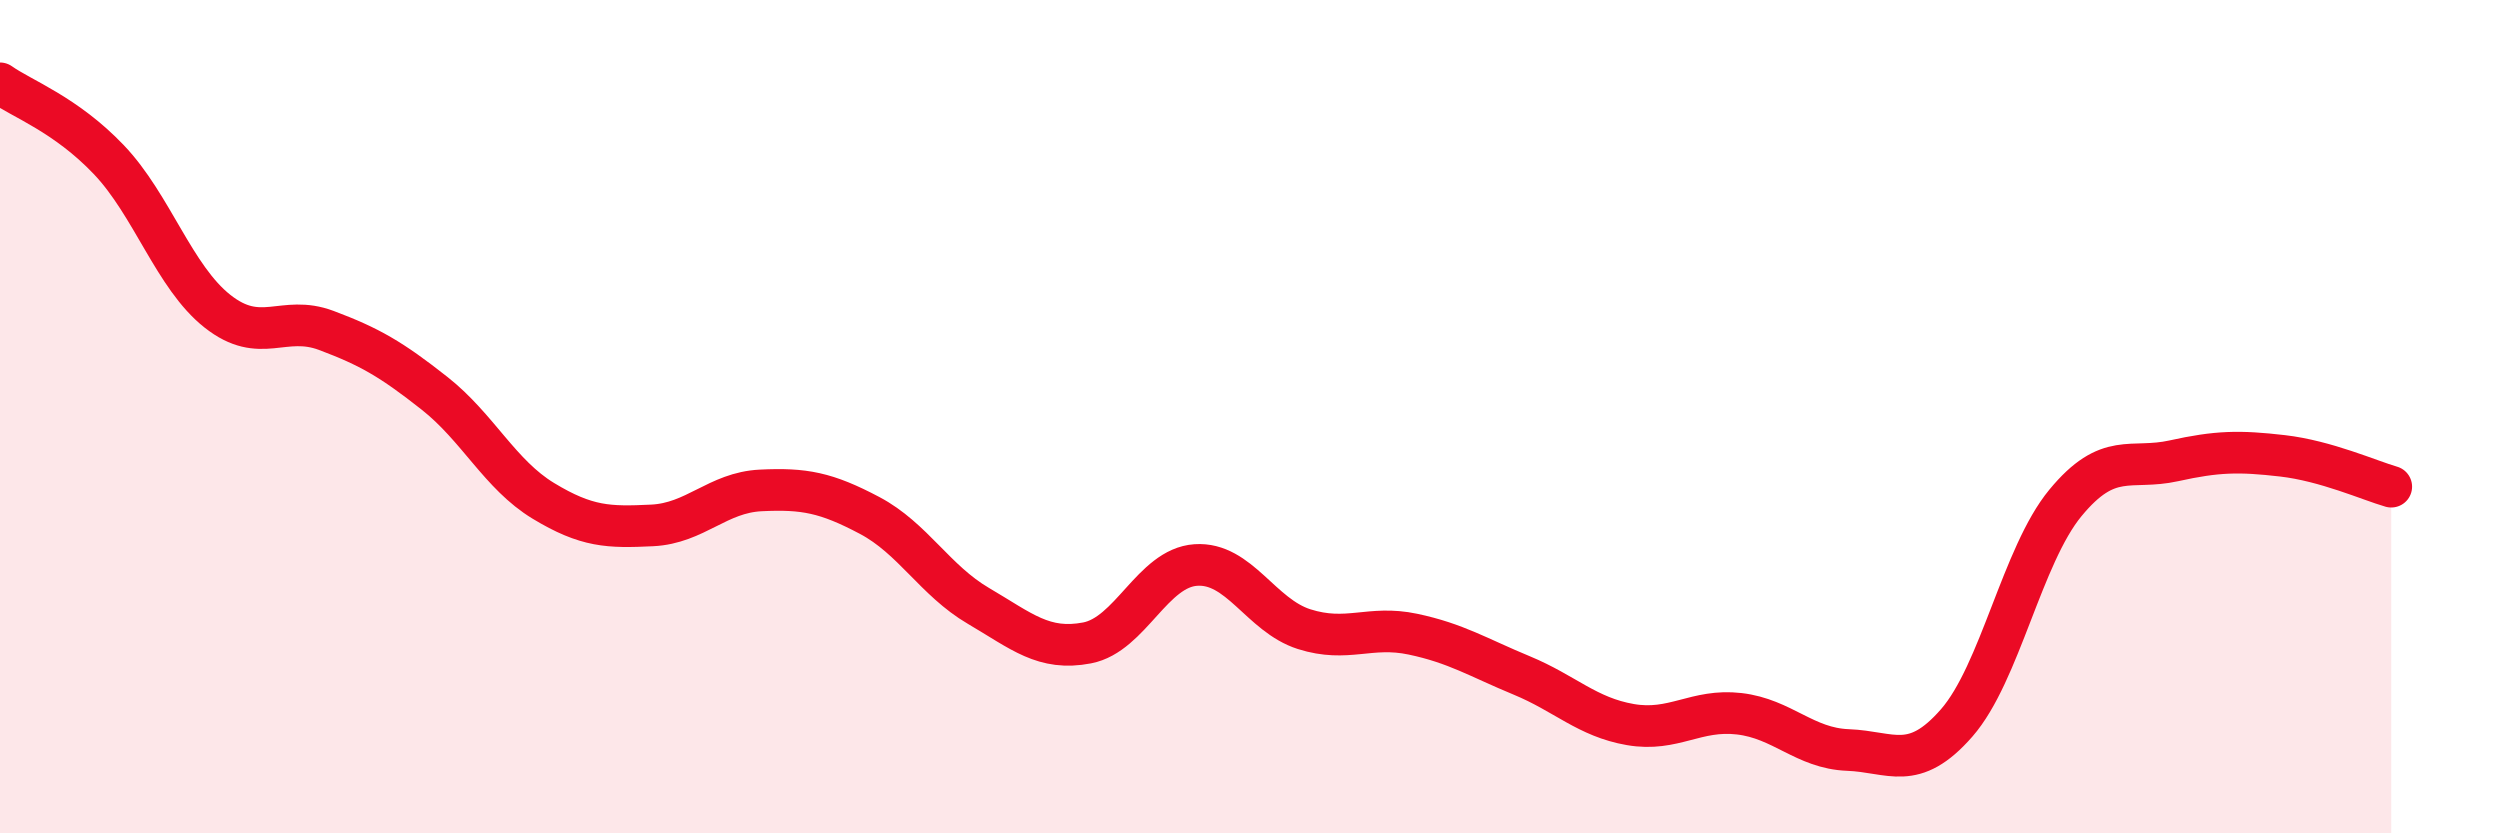 
    <svg width="60" height="20" viewBox="0 0 60 20" xmlns="http://www.w3.org/2000/svg">
      <path
        d="M 0,2 C 0.52,2.37 1.57,2.74 2.61,3.83 C 3.65,4.92 4.18,6.65 5.22,7.47 C 6.26,8.29 6.79,7.54 7.83,7.93 C 8.87,8.32 9.39,8.62 10.43,9.44 C 11.47,10.26 12,11.39 13.04,12.02 C 14.08,12.65 14.61,12.66 15.65,12.61 C 16.69,12.56 17.22,11.82 18.26,11.77 C 19.3,11.72 19.83,11.82 20.87,12.37 C 21.91,12.92 22.44,13.93 23.48,14.54 C 24.52,15.15 25.05,15.63 26.09,15.43 C 27.13,15.23 27.66,13.63 28.7,13.56 C 29.74,13.49 30.26,14.77 31.3,15.1 C 32.34,15.43 32.87,15 33.91,15.22 C 34.95,15.44 35.48,15.78 36.52,16.21 C 37.56,16.64 38.09,17.21 39.13,17.39 C 40.17,17.57 40.7,17.01 41.74,17.13 C 42.78,17.25 43.31,17.96 44.35,18 C 45.39,18.04 45.92,18.54 46.96,17.35 C 48,16.16 48.53,13.33 49.57,12.07 C 50.61,10.81 51.13,11.29 52.17,11.06 C 53.21,10.83 53.74,10.82 54.78,10.94 C 55.82,11.06 56.87,11.53 57.39,11.68L57.39 20L0 20Z"
        fill="#EB0A25"
        opacity="0.1"
        stroke-linecap="round"
        stroke-linejoin="round"
      />
      <path
        d="M 0,2 C 0.52,2.37 1.57,2.74 2.61,3.83 C 3.65,4.92 4.18,6.65 5.22,7.47 C 6.26,8.29 6.79,7.54 7.83,7.93 C 8.87,8.32 9.39,8.62 10.43,9.44 C 11.47,10.26 12,11.39 13.04,12.02 C 14.08,12.65 14.61,12.66 15.65,12.61 C 16.69,12.56 17.22,11.82 18.26,11.77 C 19.3,11.72 19.83,11.82 20.87,12.37 C 21.91,12.92 22.44,13.93 23.48,14.54 C 24.52,15.15 25.05,15.63 26.09,15.43 C 27.13,15.23 27.66,13.63 28.7,13.56 C 29.74,13.49 30.26,14.77 31.3,15.1 C 32.34,15.43 32.87,15 33.91,15.22 C 34.95,15.44 35.48,15.78 36.52,16.21 C 37.56,16.64 38.09,17.21 39.13,17.39 C 40.17,17.57 40.7,17.01 41.74,17.13 C 42.78,17.25 43.31,17.96 44.35,18 C 45.39,18.04 45.92,18.54 46.96,17.35 C 48,16.16 48.53,13.33 49.57,12.07 C 50.61,10.81 51.13,11.29 52.17,11.06 C 53.21,10.83 53.74,10.82 54.78,10.94 C 55.82,11.06 56.87,11.53 57.39,11.68"
        stroke="#EB0A25"
        stroke-width="1"
        fill="none"
        stroke-linecap="round"
        stroke-linejoin="round"
      />
    </svg>
  